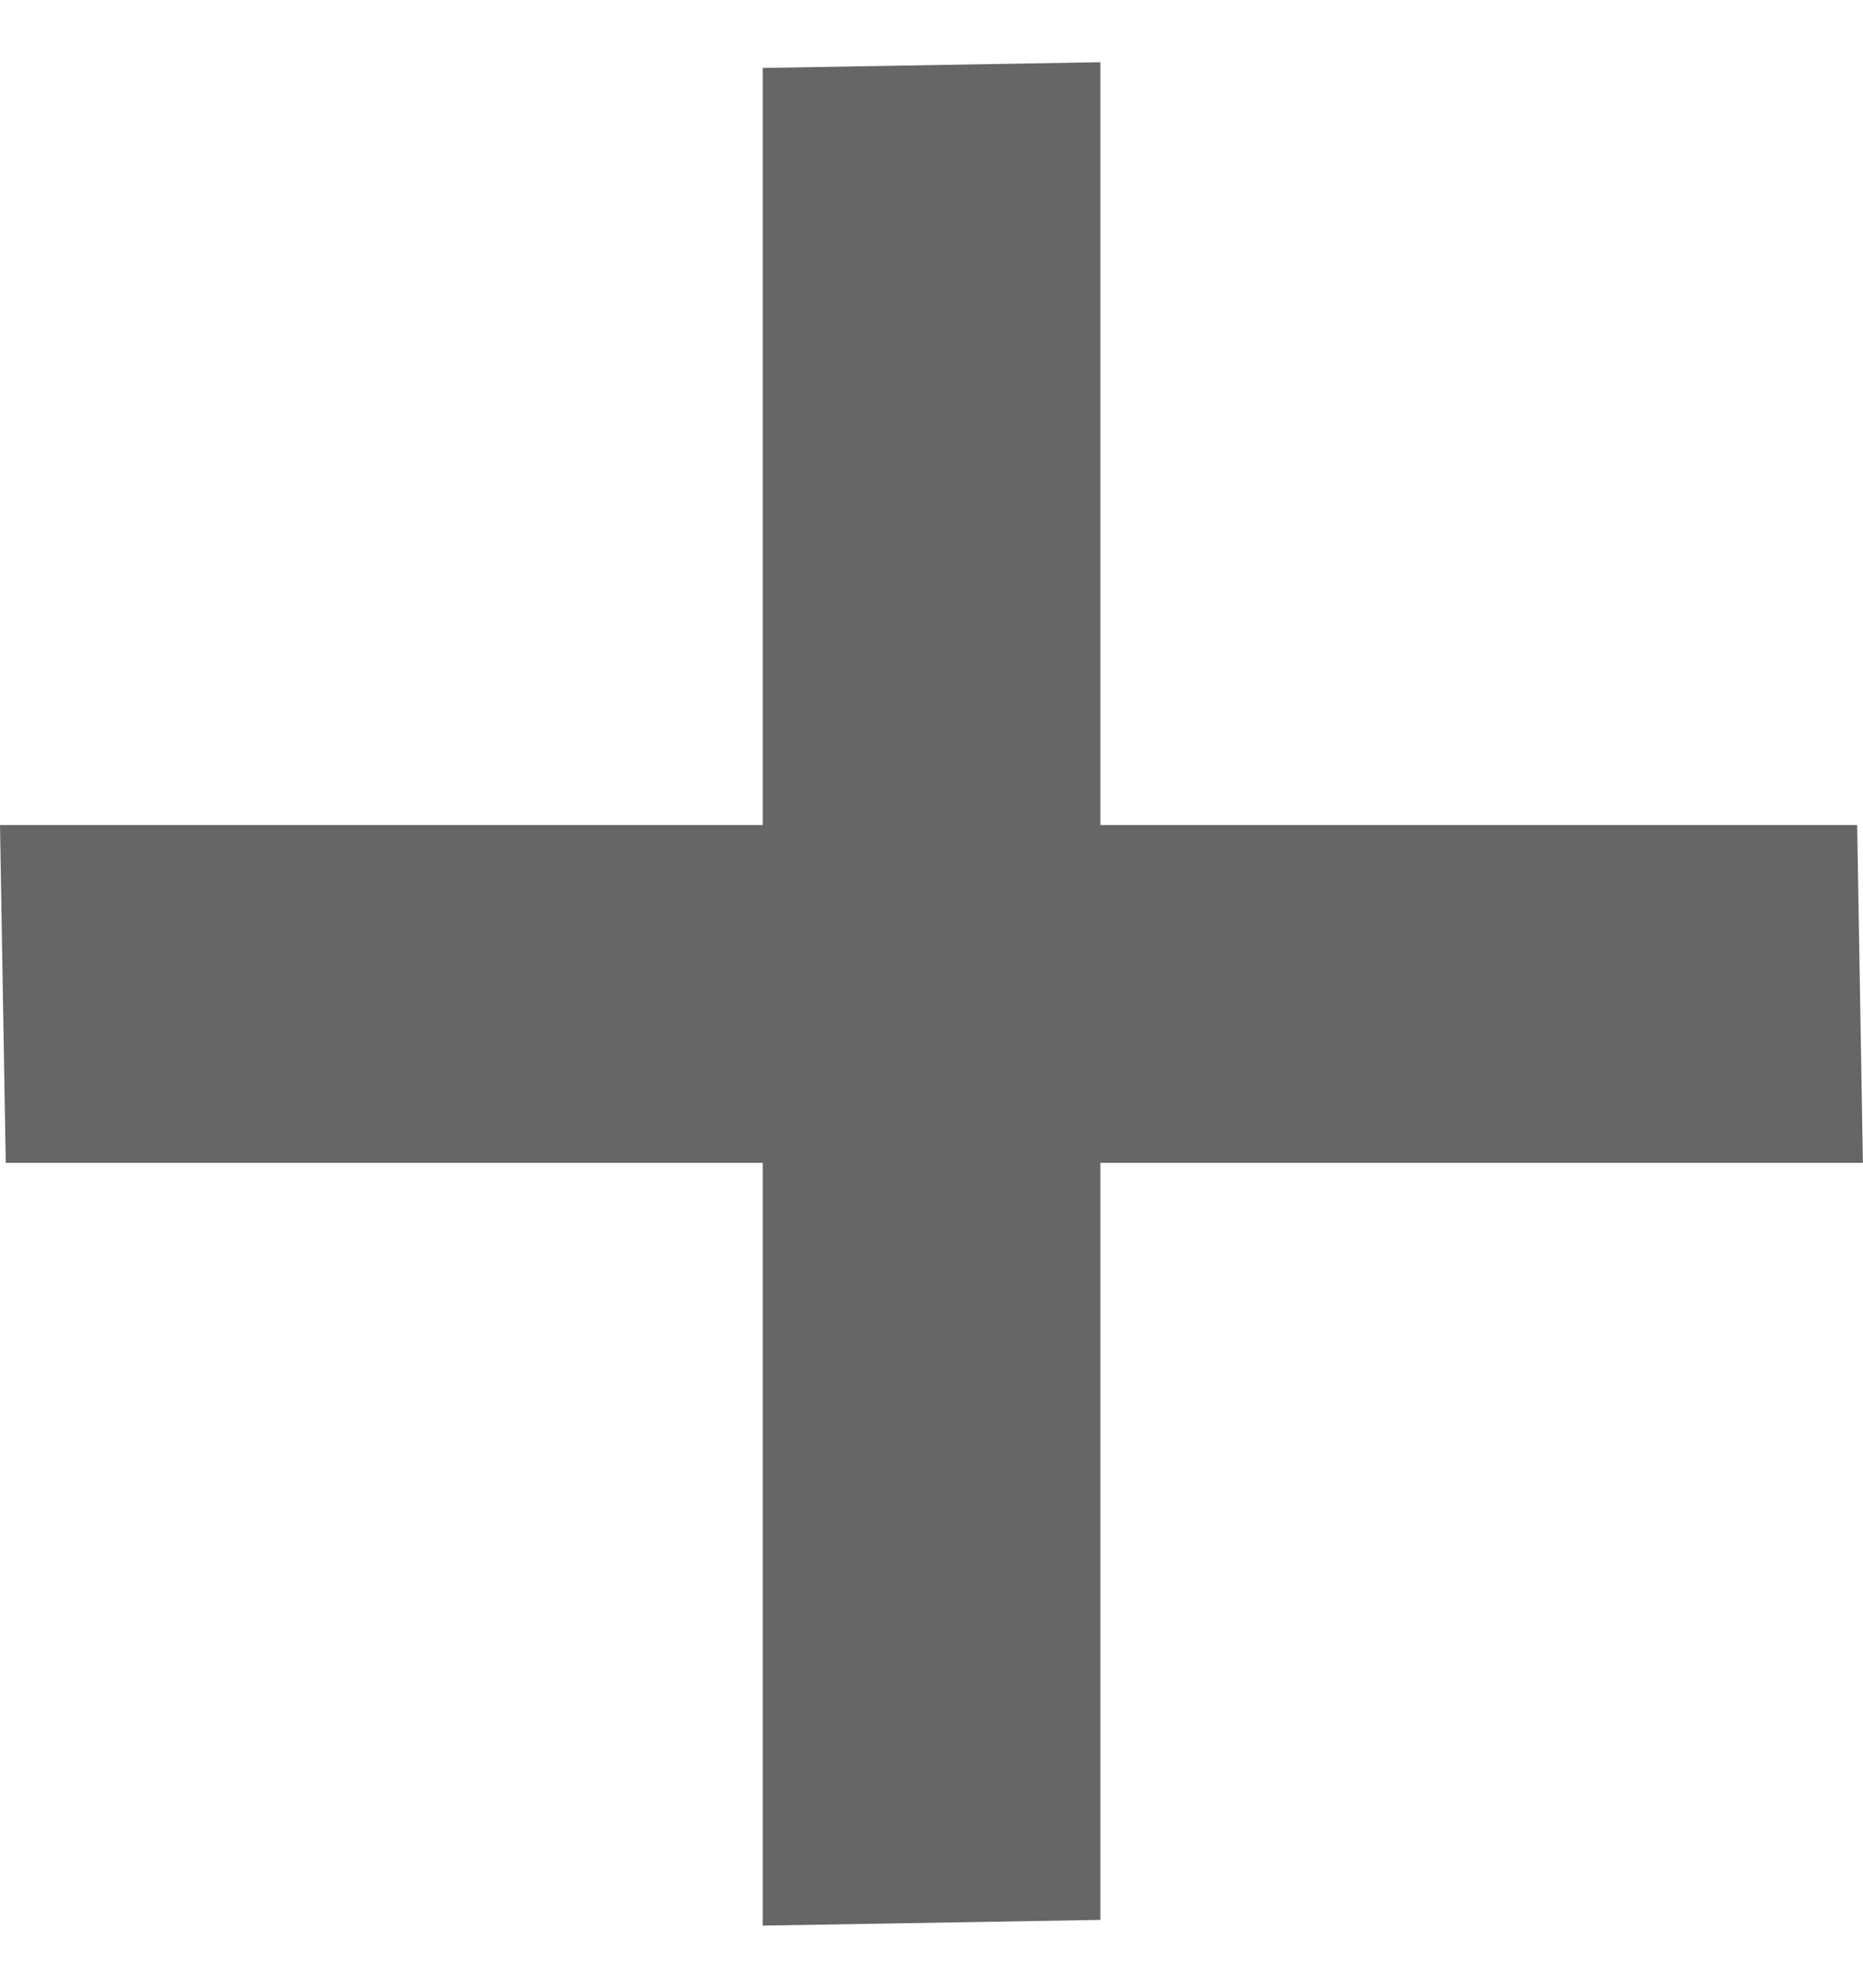 <svg width="15" height="16" viewBox="0 0 15 16" fill="none" xmlns="http://www.w3.org/2000/svg">
<rect width="14.953" height="2.719" transform="matrix(1 0 0.017 1 0 6.641)" fill="#666666"/>
<rect width="14.953" height="2.719" transform="matrix(0 -1 1 -0.017 6.141 15.5)" fill="#666666"/>
</svg>
